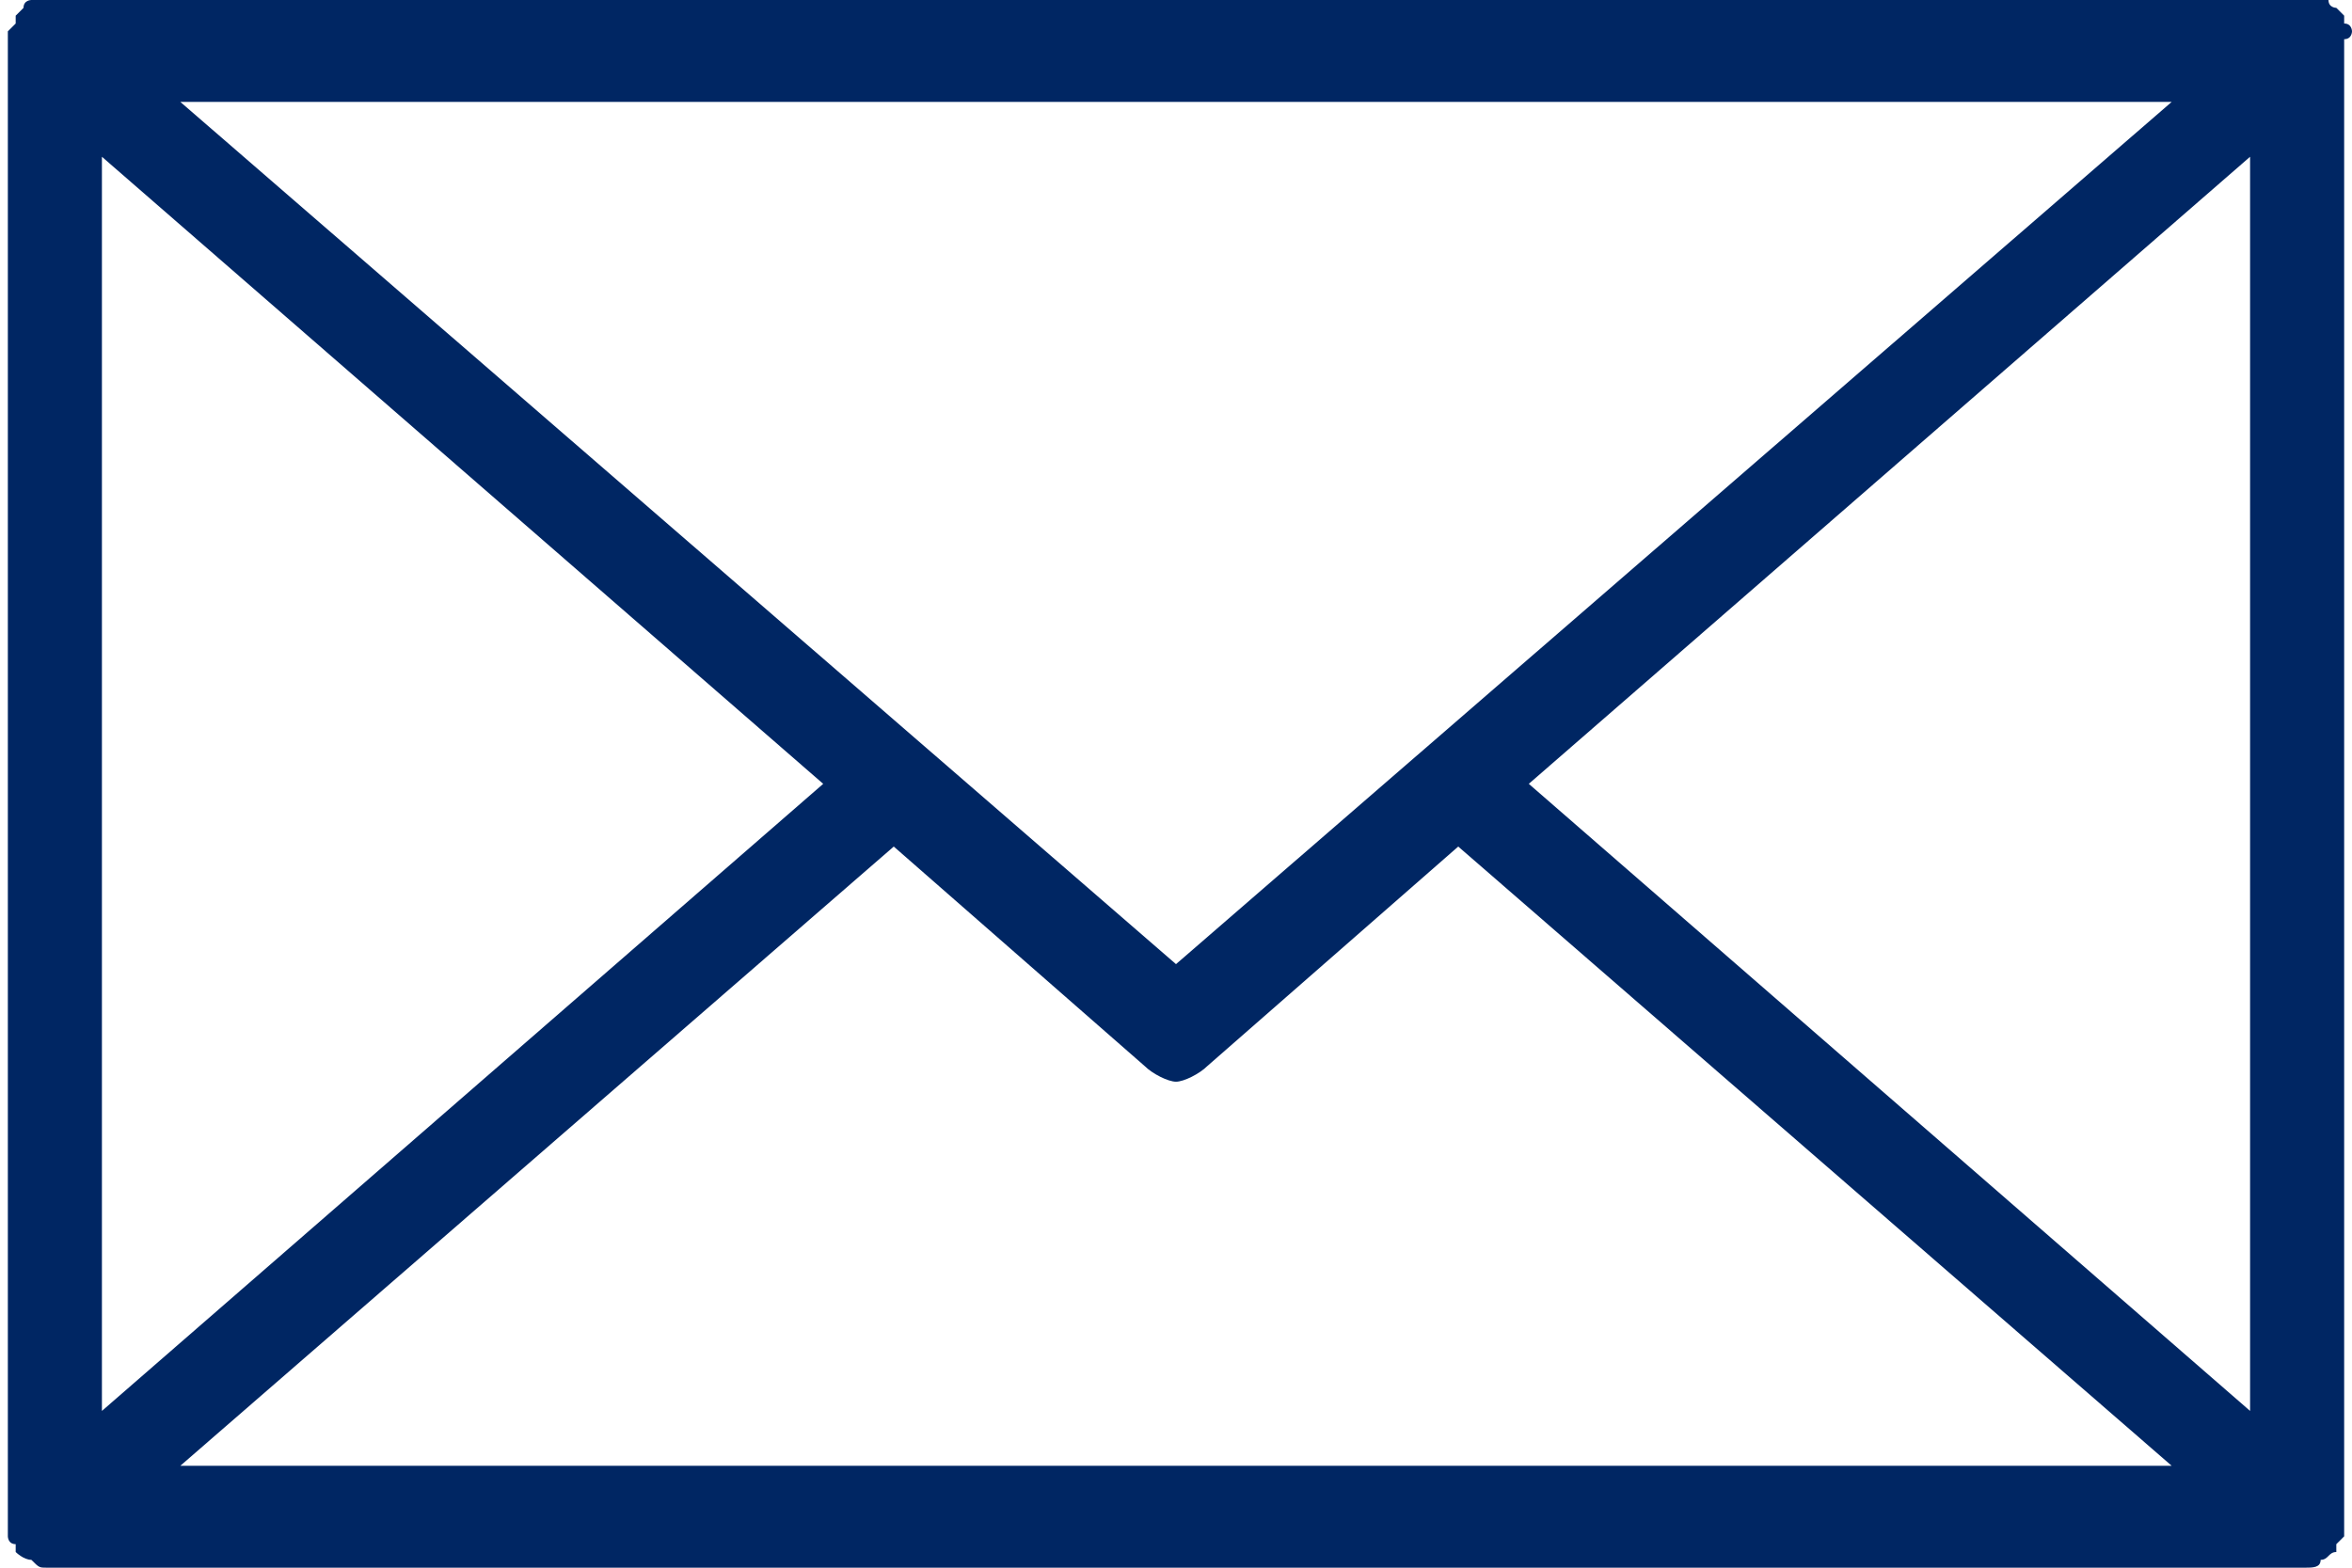 <?xml version="1.0" encoding="utf-8"?>
<!-- Generator: Adobe Illustrator 21.1.0, SVG Export Plug-In . SVG Version: 6.00 Build 0)  -->
<svg version="1.1" id="Laag_1" xmlns="http://www.w3.org/2000/svg" xmlns:xlink="http://www.w3.org/1999/xlink" x="0px" y="0px"
	 viewBox="0 0 30 20" style="enable-background:new 0 0 30 20;" xml:space="preserve">
<style type="text/css">
	.st0{fill:#002663;}
</style>
<title>ico-mail-blue</title>
<desc>Created with Sketch.</desc>
<g id="Verzekeringen">
	<g id="Artboard" transform="translate(-2061, -2031)">
		<g id="ico-mail-blue" transform="translate(2061, 2031)">
			<g id="icons">
				<path id="Shape" class="st0" d="M30,0.4c0,0,0-0.1-0.1-0.1c0,0,0-0.1,0-0.1c0,0,0,0,0,0c0,0-0.1-0.1-0.1-0.1c0,0-0.1,0-0.1-0.1
					c0,0-0.1,0-0.1,0c0,0-0.1,0-0.1,0c0,0,0,0,0,0H0.6c0,0,0,0,0,0c0,0-0.1,0-0.1,0c0,0-0.1,0-0.1,0c0,0-0.1,0-0.1,0.1
					c0,0-0.1,0.1-0.1,0.1c0,0,0,0,0,0c0,0,0,0.1,0,0.1c0,0-0.1,0.1-0.1,0.1c0,0,0,0.1,0,0.1c0,0,0,0.1,0,0.1v18.8c0,0,0,0.1,0,0.1
					c0,0,0,0.1,0,0.1c0,0,0,0.1,0.1,0.1c0,0,0,0.1,0,0.1c0,0,0,0,0,0c0,0,0.1,0.1,0.2,0.1c0,0,0,0,0,0C0.5,20,0.5,20,0.6,20h28.8
					c0.1,0,0.2,0,0.2-0.1c0,0,0,0,0,0c0.1,0,0.1-0.1,0.2-0.1c0,0,0,0,0,0c0,0,0-0.1,0-0.1c0,0,0.1-0.1,0.1-0.1c0,0,0-0.1,0-0.1
					c0,0,0-0.1,0-0.1V0.6c0,0,0-0.1,0-0.1C30,0.5,30,0.4,30,0.4z M1.3,2l9.2,8l-9.2,8V2z M15,12.3L2.3,1.3h25.4L15,12.3z M11.4,10.8
					l3.2,2.8c0.1,0.1,0.3,0.2,0.4,0.2s0.3-0.1,0.4-0.2l3.2-2.8l9.1,7.9H2.3L11.4,10.8z M19.5,10l9.2-8v16L19.5,10z"/>
			</g>
		</g>
	</g>
</g>
</svg>
